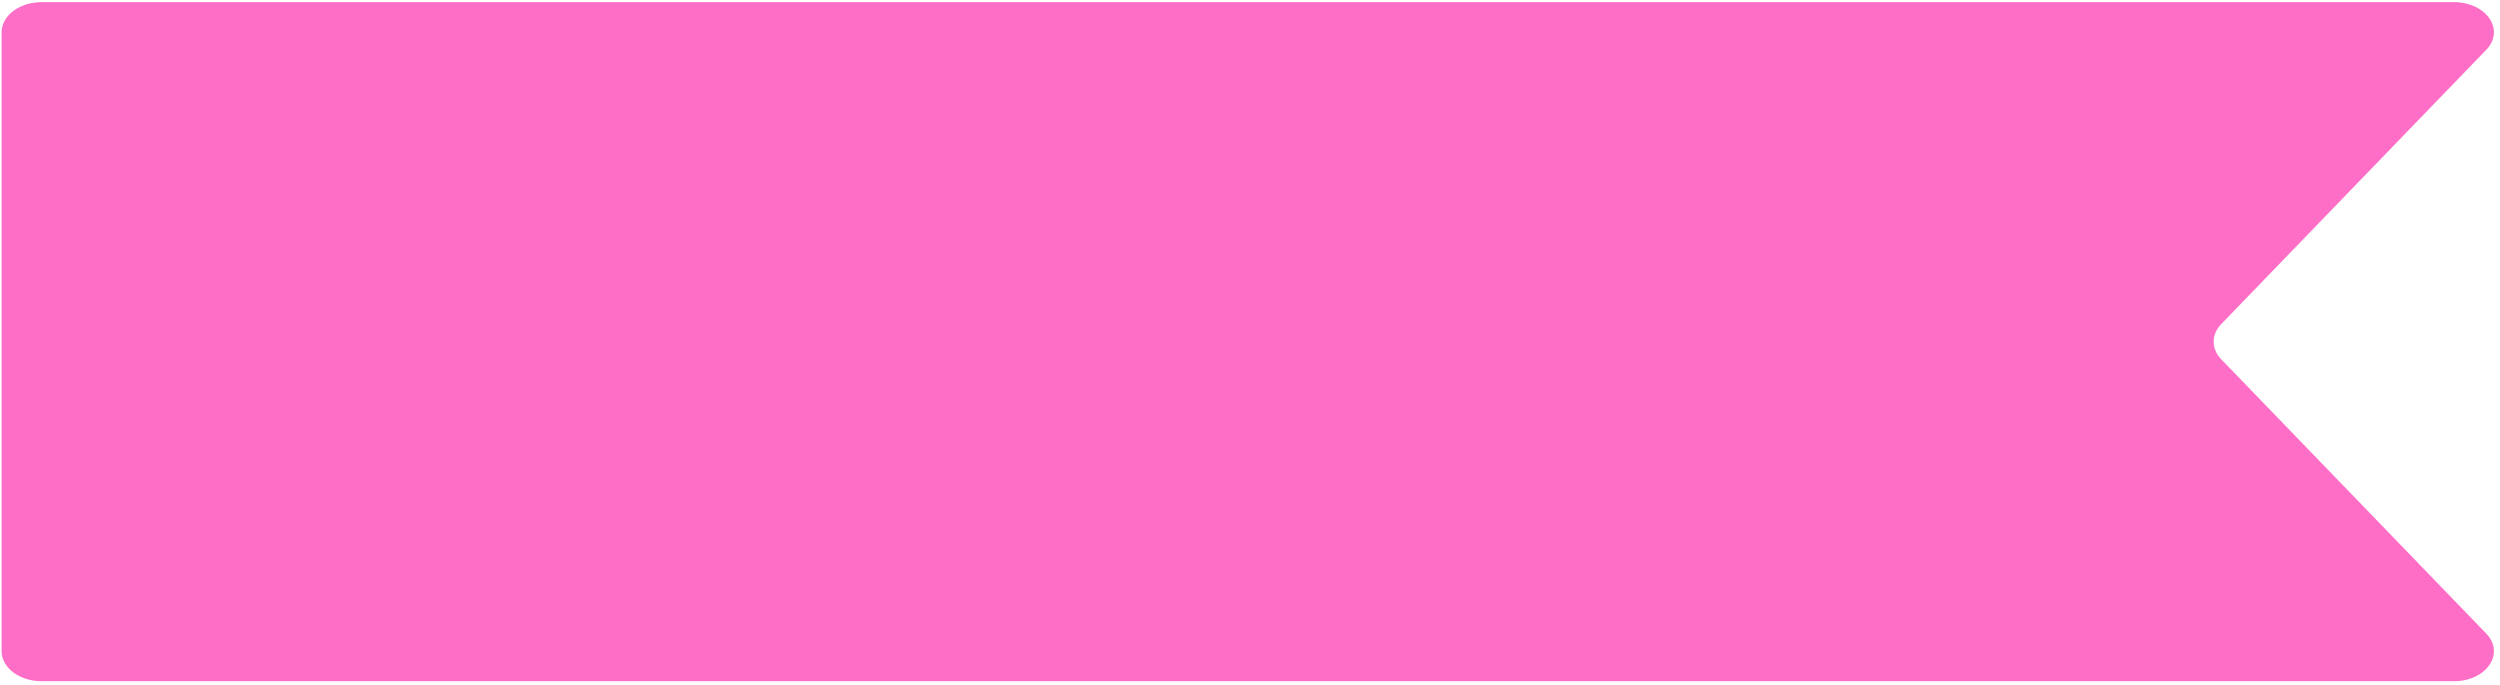 <?xml version="1.0" encoding="UTF-8"?> <svg xmlns="http://www.w3.org/2000/svg" width="416" height="114" viewBox="0 0 416 114" fill="none"><path d="M0.268 5.357C0.268 4.031 0.97 2.759 2.221 1.821C3.471 0.884 5.167 0.357 6.935 0.357H408.311C413.755 0.357 416.903 4.986 413.709 8.291L369.619 53.923C368.794 54.776 368.35 55.803 368.35 56.857C368.35 57.911 368.794 58.938 369.619 59.791L413.709 105.423C416.903 108.729 413.755 113.357 408.311 113.357H6.935C5.167 113.357 3.471 112.83 2.221 111.893C0.97 110.955 0.268 109.683 0.268 108.357V5.357Z" fill="#FF6EC6"></path></svg> 